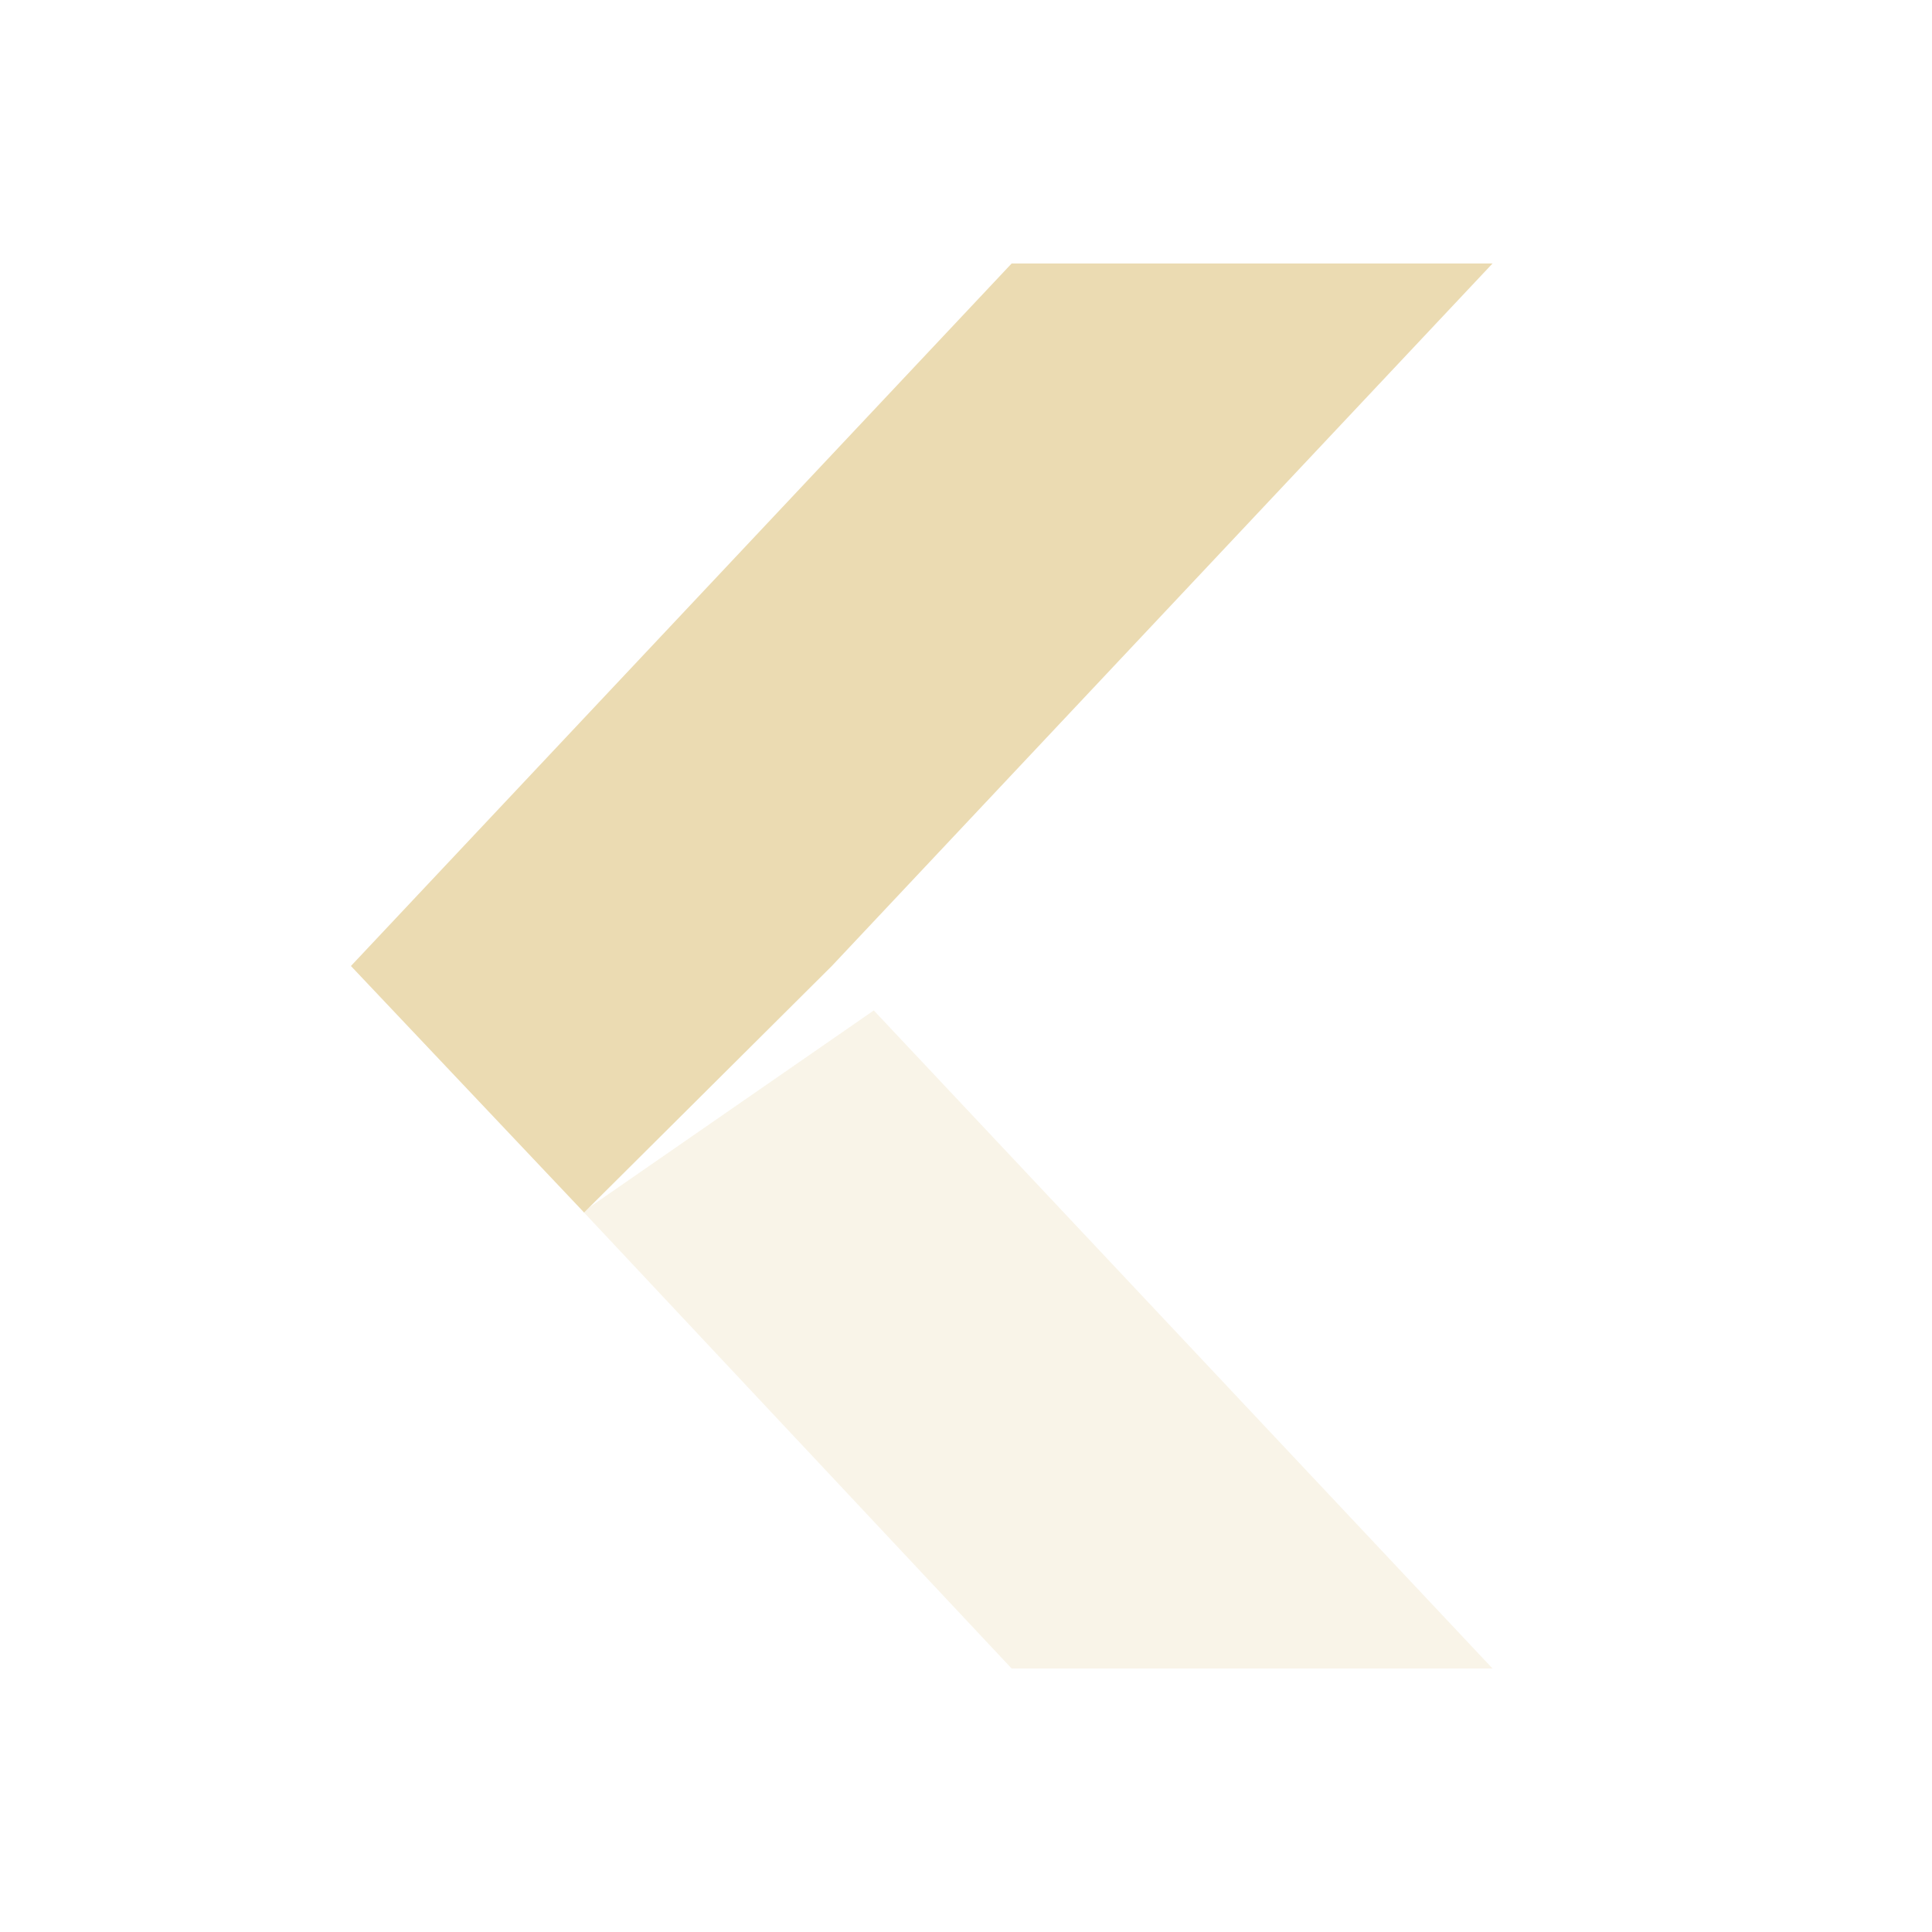 <svg width="22" height="22" version="1.1" xmlns="http://www.w3.org/2000/svg">
  <defs>
    <style id="current-color-scheme" type="text/css">.ColorScheme-Text { color:#ebdbb2; } .ColorScheme-Highlight { color:#458588; } .ColorScheme-NeutralText { color:#fe8019; } .ColorScheme-PositiveText { color:#689d6a; } .ColorScheme-NegativeText { color:#fb4934; }</style>
  </defs>
  <path class="ColorScheme-Text" d="m11.52 19h5.476l-7.046-7.494-3.309 2.291z" fill="currentColor" opacity=".3"/>
  <path class="ColorScheme-Text" d="m11.52 3h5.476l-7.524 8-2.821 2.807-2.655-2.807z" fill="currentColor"/>
</svg>

